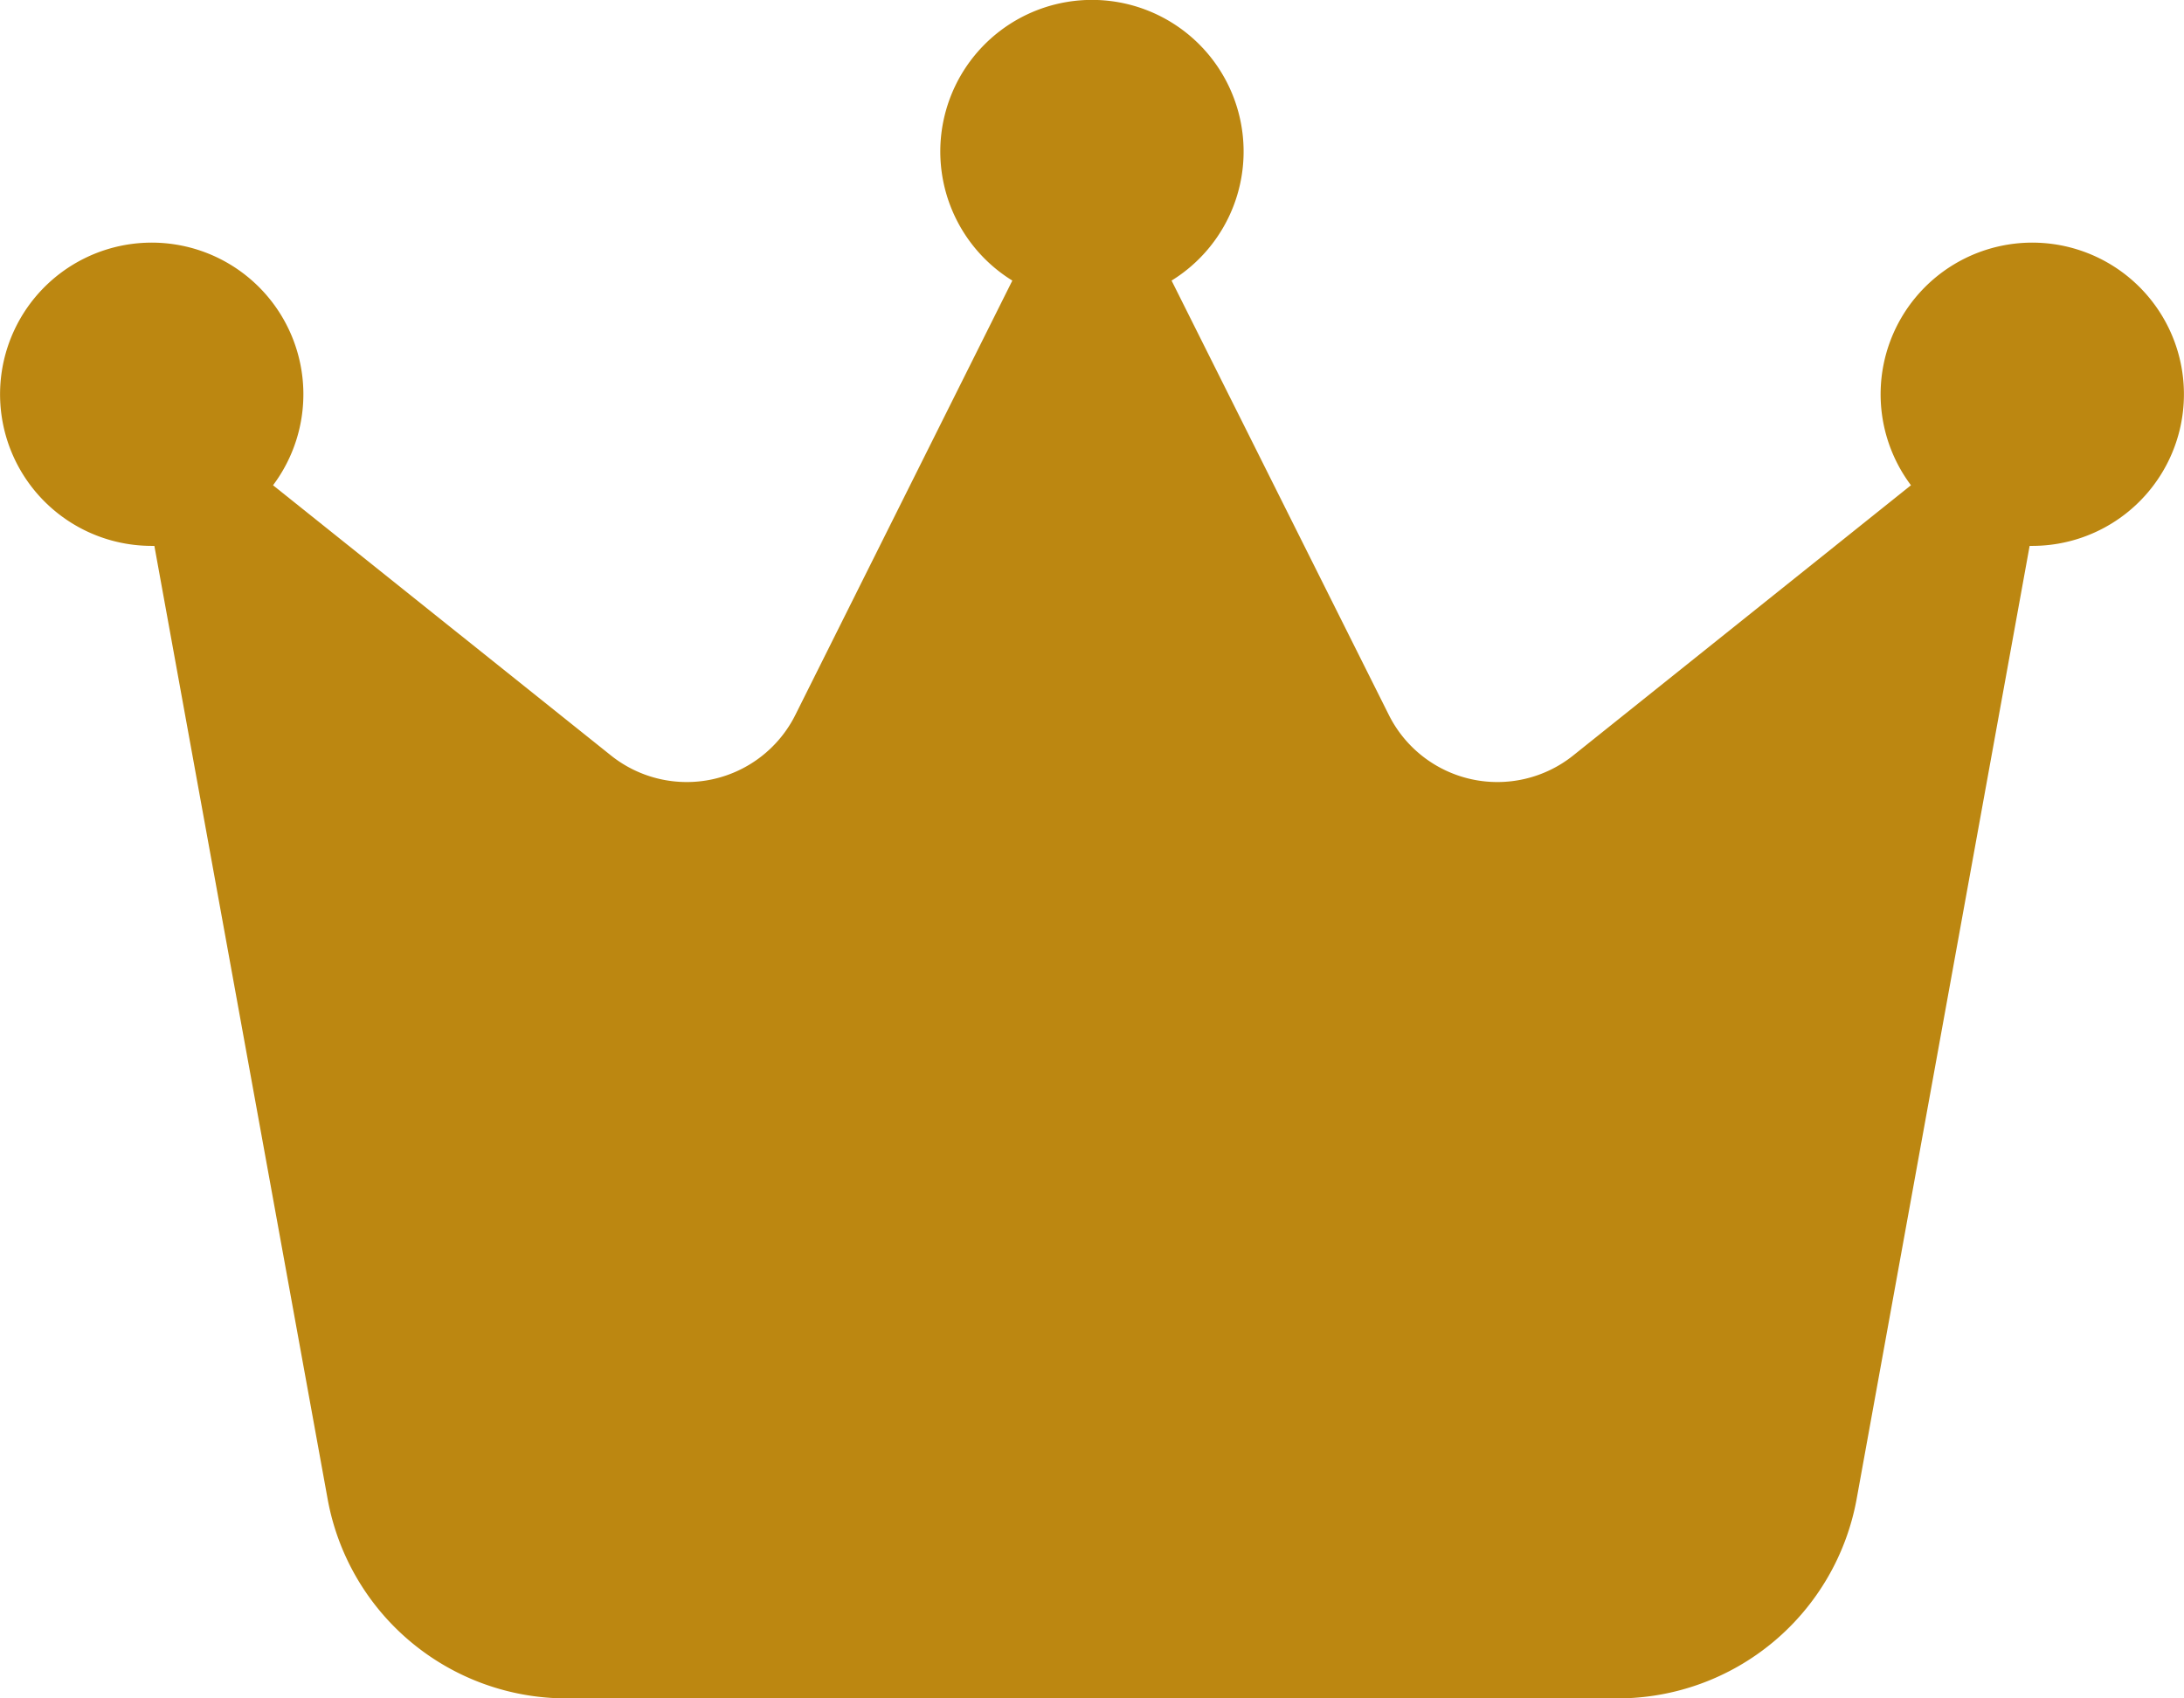 <svg xmlns="http://www.w3.org/2000/svg" width="24.165" height="18.795" viewBox="0 0 24.165 18.795"><path d="M12.963,5.355a1.678,1.678,0,1,0-1.762,0L8.8,10.162a1.343,1.343,0,0,1-2.039.449L3.021,7.62a1.678,1.678,0,1,0-1.342.671h.029L3.625,18.838a2.686,2.686,0,0,0,2.643,2.207H17.9a2.689,2.689,0,0,0,2.643-2.207L22.457,8.291h.029a1.678,1.678,0,1,0-1.342-.671l-3.738,2.991a1.343,1.343,0,0,1-2.039-.449Z" transform="translate(0 -2.25)" fill="#bc8711"/></svg>